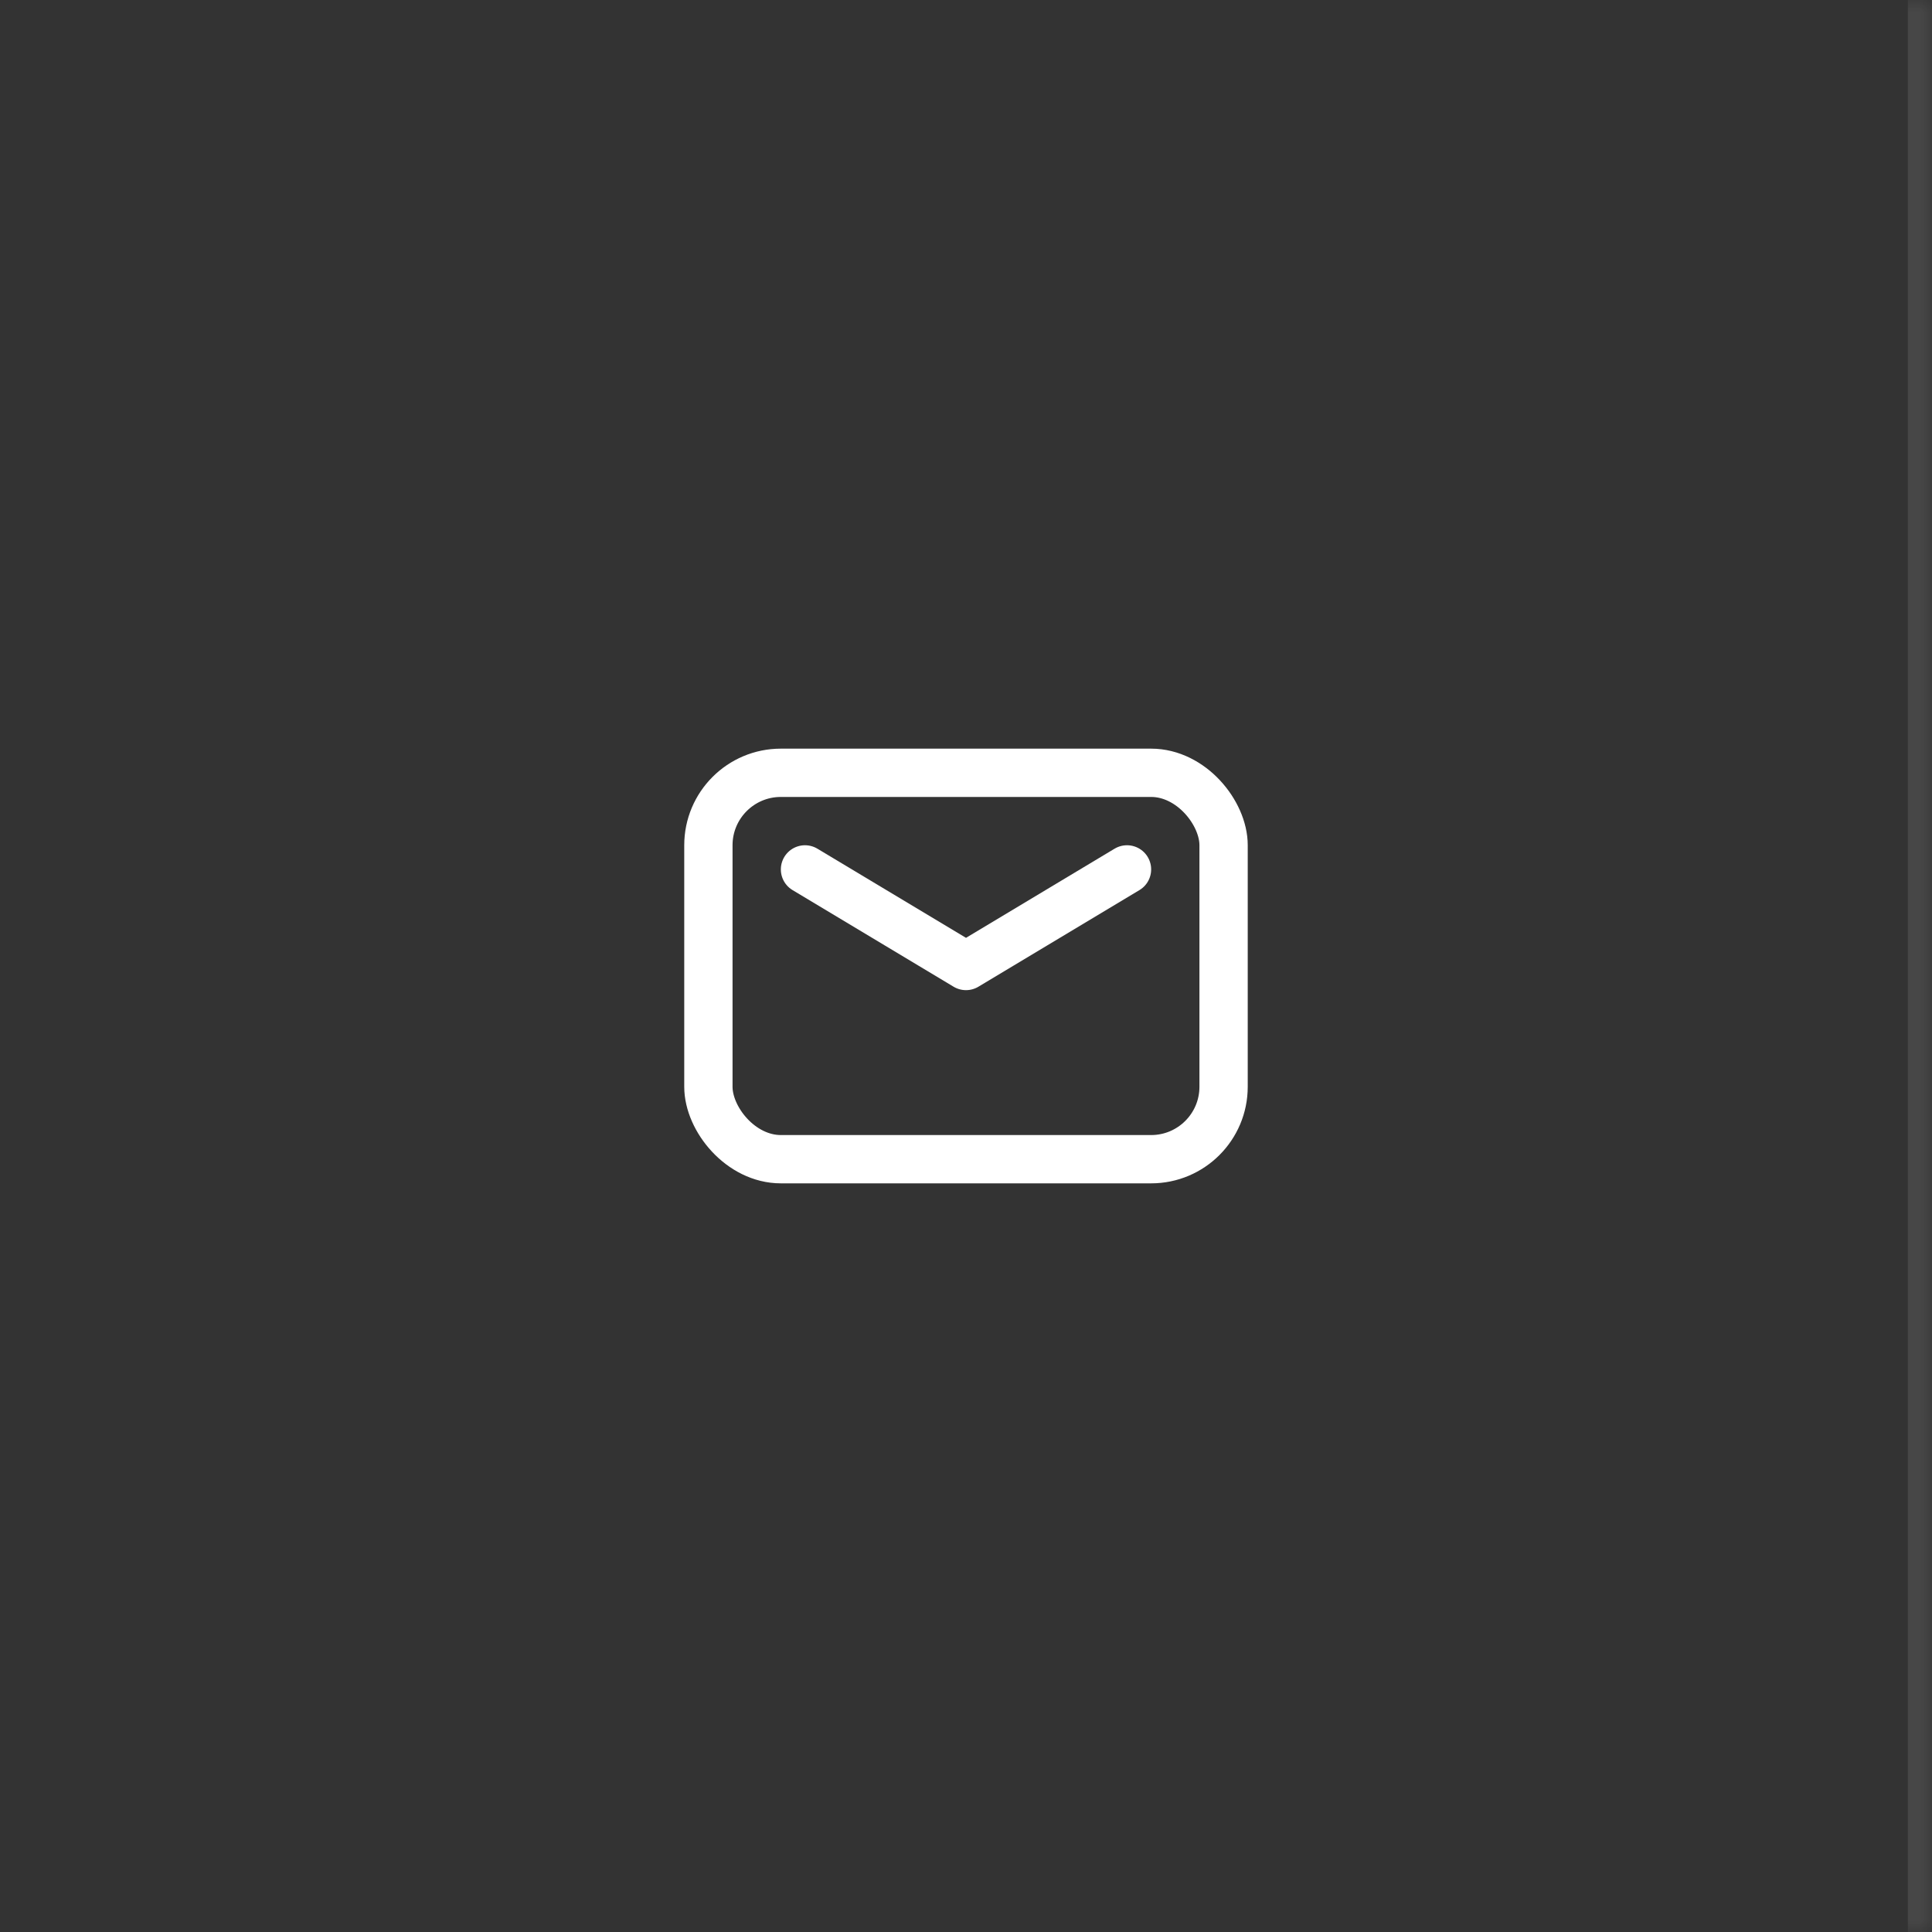 <?xml version="1.0" encoding="UTF-8"?> <svg xmlns="http://www.w3.org/2000/svg" width="80" height="80" viewBox="0 0 80 80" fill="none"><rect x="0" y="0" width="80" height="80" fill="#333333" stroke="none"/><mask id="path-1-inside-1_53_1653" fill="white"><path d="M0 0H80V80H0V0Z"></path></mask><path d="M79 0V80H81V0H79Z" fill="white" fill-opacity="0.1" mask="url(#path-1-inside-1_53_1653)"></path><g clip-path="url(#clip0_53_1653)"><rect x="29.333" y="32" width="21.333" height="16" rx="3" stroke="white" stroke-width="2" stroke-linecap="round" stroke-linejoin="round"></rect><path d="M33.333 36L40 40L46.667 36" stroke="white" stroke-width="2" stroke-linecap="round" stroke-linejoin="round"></path></g><defs><clipPath id="clip0_53_1653"><rect width="32" height="32" fill="white" transform="translate(24 24)"></rect></clipPath></defs></svg> 